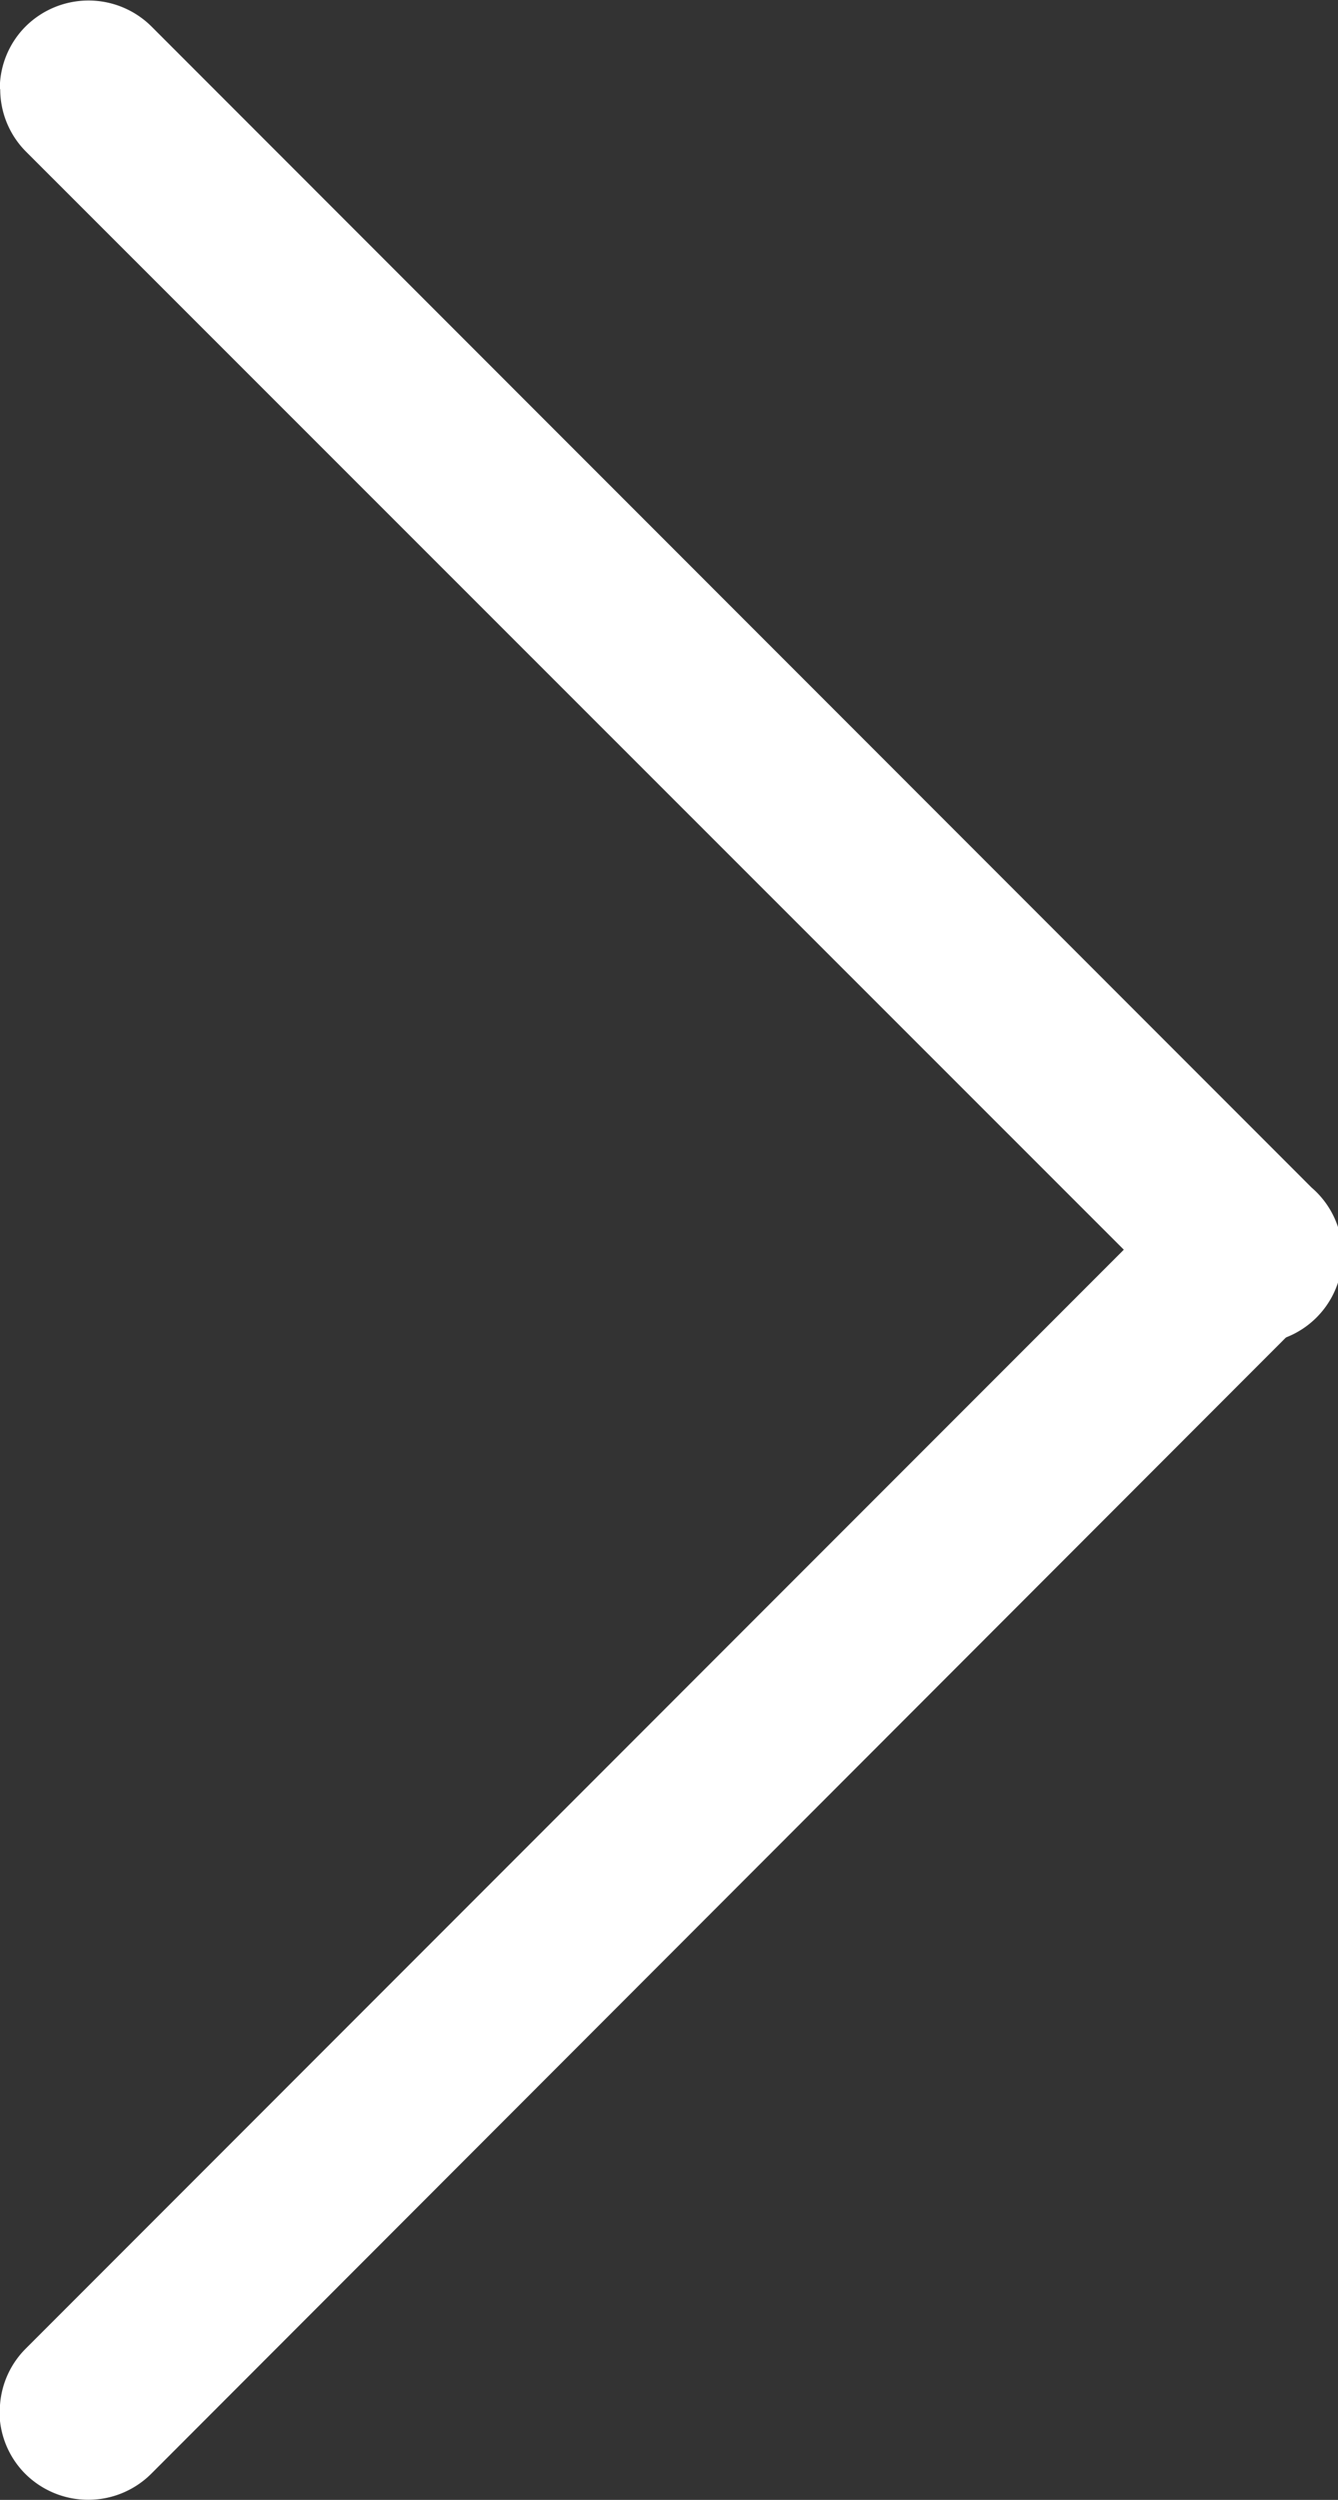 <svg xmlns="http://www.w3.org/2000/svg" xmlns:xlink="http://www.w3.org/1999/xlink" width="12.854" height="24" viewBox="0 0 12.854 24">
  <rect x="0" y="0" width="12.854" height="24" fill="#333333" stroke="none"/>
  <defs>
    <clipPath id="clip-path">
      <rect id="Rectángulo_104" data-name="Rectángulo 104" width="24" height="12.854" fill="#fff"/>
    </clipPath>
  </defs>
  <g id="Grupo_141" data-name="Grupo 141" transform="translate(12.854) rotate(90)">
    <g id="Grupo_120" data-name="Grupo 120" transform="translate(0 0)" clip-path="url(#clip-path)">
      <path id="Trazado_255" data-name="Trazado 255" d="M.852,12.853a.849.849,0,0,1-.6-.249.858.858,0,0,1,0-1.207L11.4.251a.851.851,0,1,1,1.2,1.2L1.456,12.6a.849.849,0,0,1-.6.249" transform="translate(0.001 0.003)" fill="#fff"/>
      <path id="Trazado_256" data-name="Trazado 256" d="M15.269,12.853a.849.849,0,0,1-.6-.249L3.519,1.455a.851.851,0,0,1,1.2-1.2L15.872,11.4a.858.858,0,0,1,0,1.207.849.849,0,0,1-.6.249" transform="translate(7.879 0.003)" fill="#fff"/>
    </g>
  </g>
</svg>
